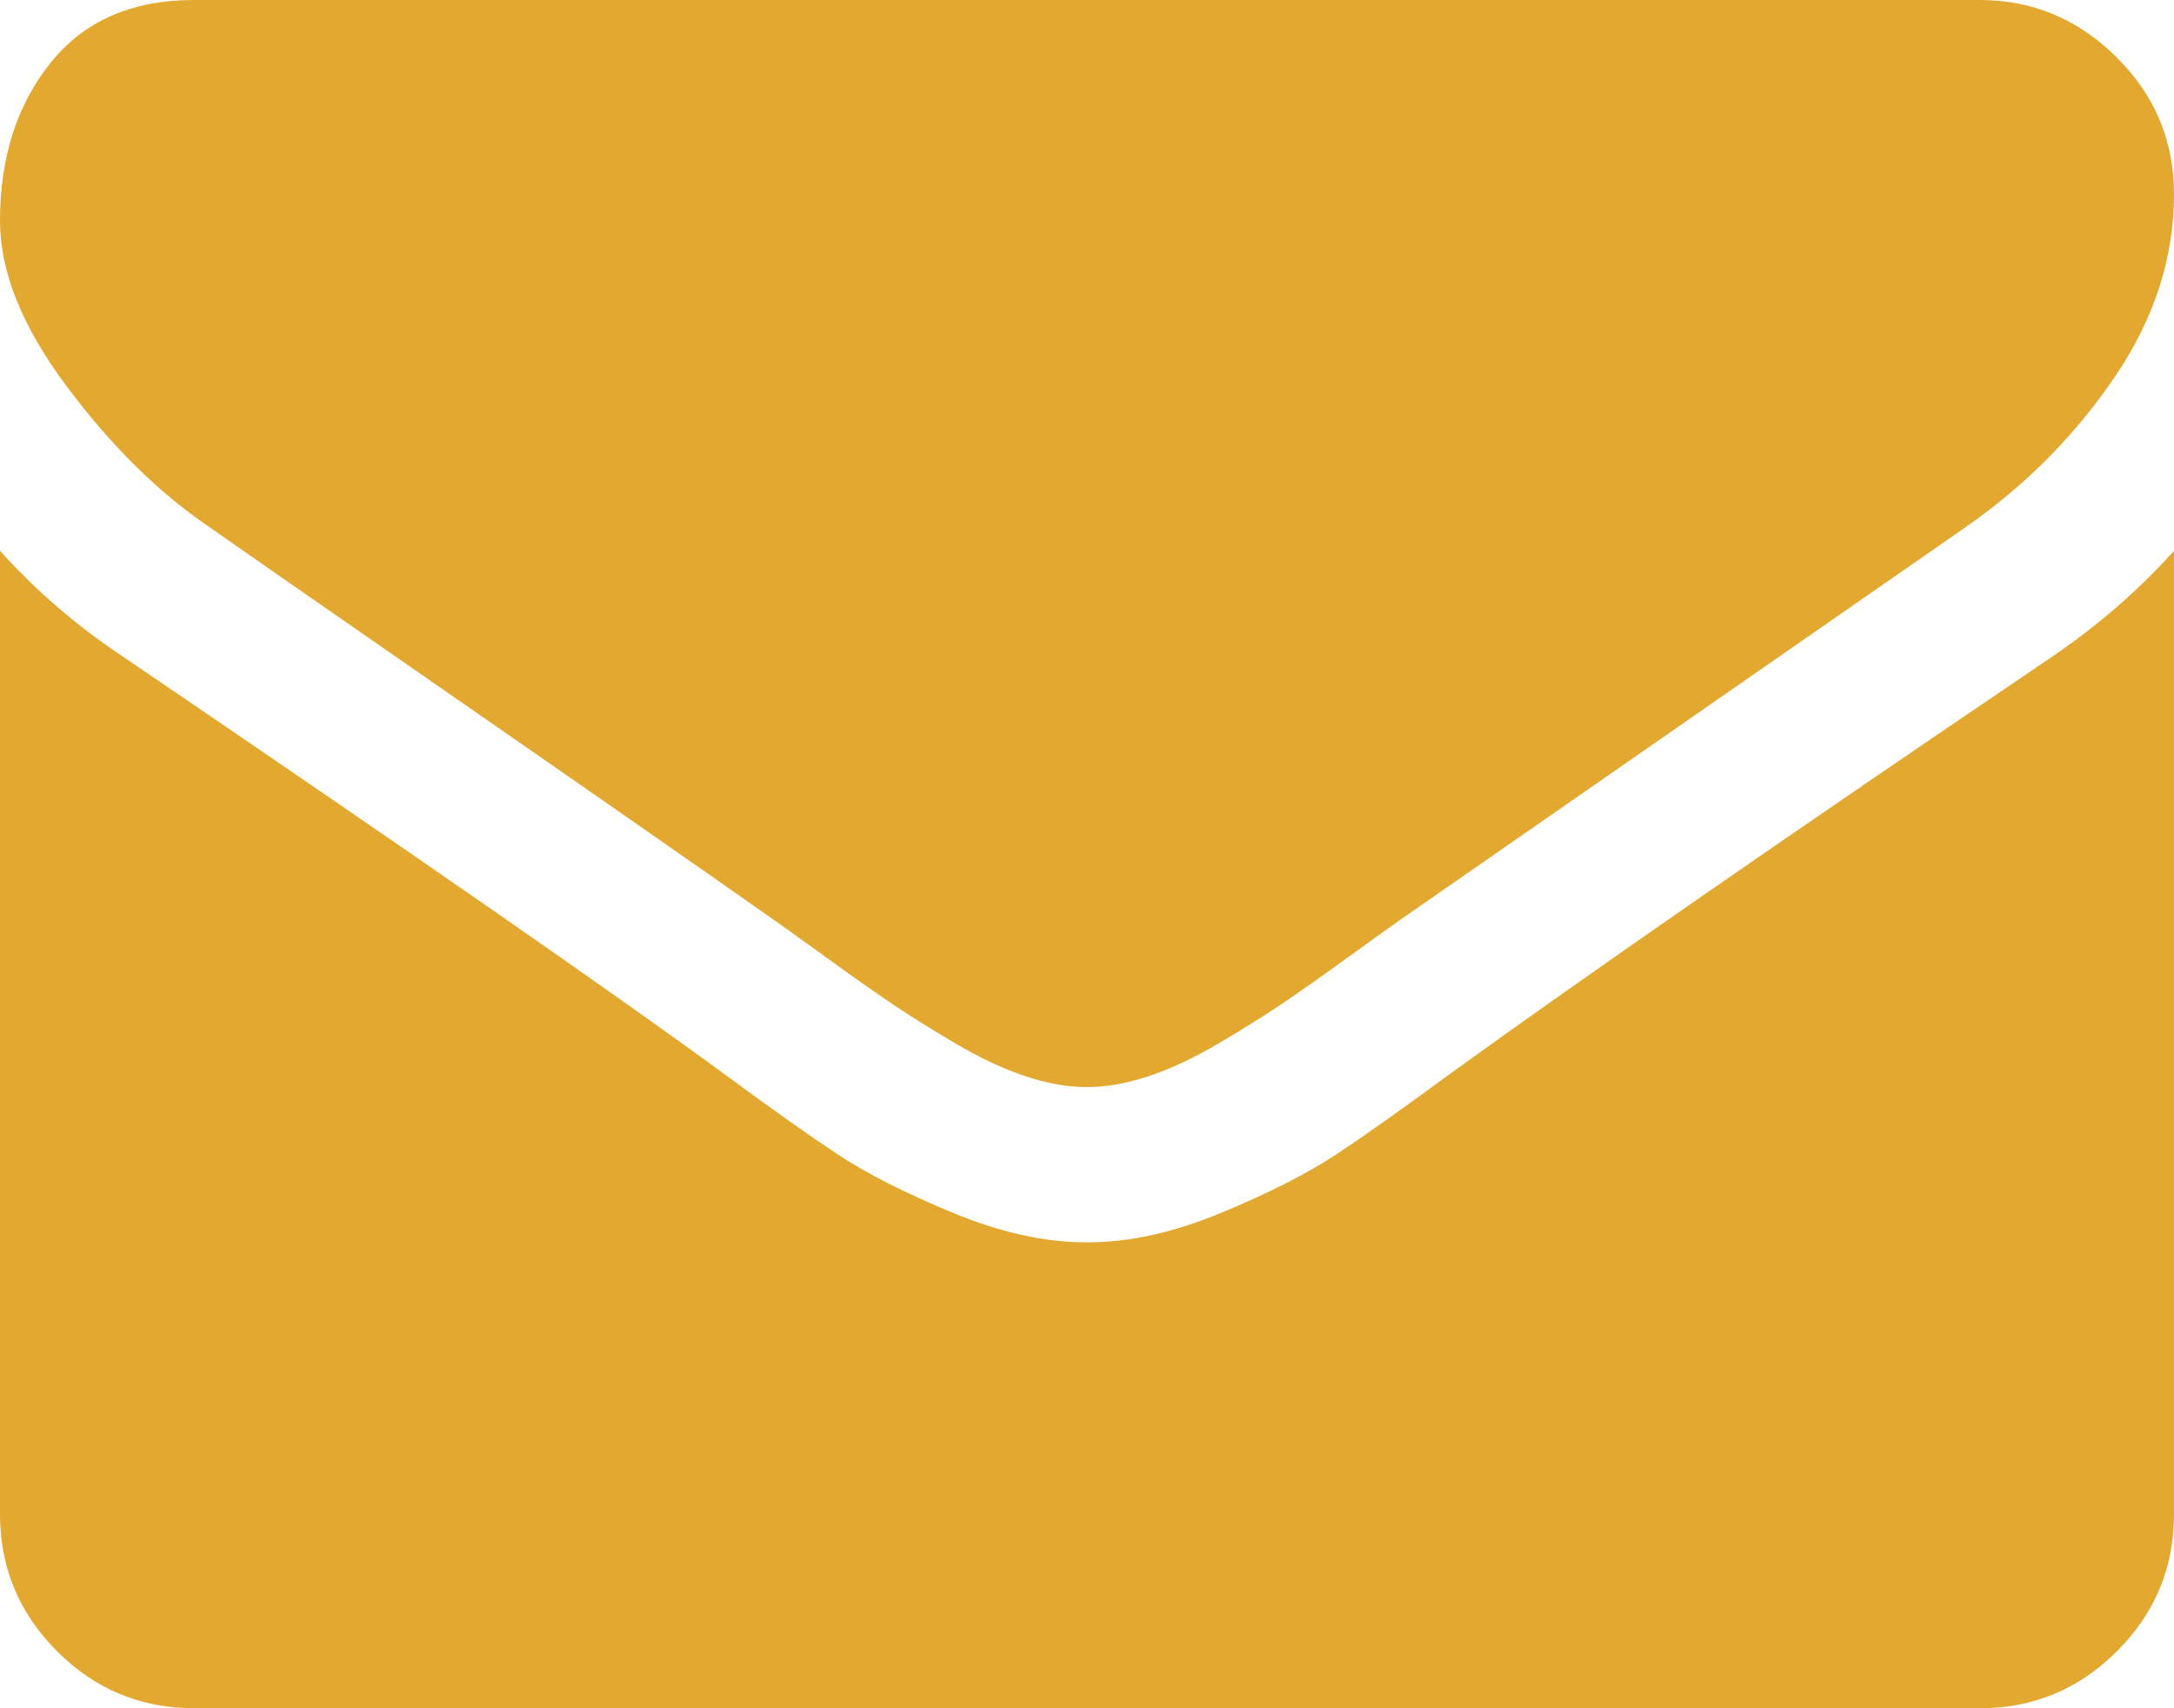 <?xml version="1.0" encoding="utf-8"?>
<!-- Generator: Adobe Illustrator 16.0.0, SVG Export Plug-In . SVG Version: 6.00 Build 0)  -->
<!DOCTYPE svg PUBLIC "-//W3C//DTD SVG 1.1//EN" "http://www.w3.org/Graphics/SVG/1.1/DTD/svg11.dtd">
<svg version="1.1" id="Capa_1" xmlns="http://www.w3.org/2000/svg" xmlns:xlink="http://www.w3.org/1999/xlink" x="0px" y="0px"
	 width="511.627px" height="401.989px" viewBox="0 0 511.627 401.989" enable-background="new 0 0 511.627 401.989"
	 xml:space="preserve">
<g>
	<g>
		<path fill="#E3A82F" d="M49.106,123.909c6.472,4.567,25.98,18.131,58.527,40.686c32.549,22.553,57.482,39.92,74.804,52.099
			c1.902,1.335,5.945,4.237,12.131,8.71c6.186,4.478,11.326,8.093,15.416,10.853c4.093,2.759,9.041,5.853,14.849,9.277
			c5.807,3.422,11.279,5.995,16.418,7.698c5.141,1.72,9.898,2.569,14.275,2.569h0.287h0.288c4.376,0,9.136-0.854,14.276-2.569
			c5.138-1.703,10.615-4.28,16.416-7.698c5.806-3.431,10.752-6.521,14.847-9.277c4.092-2.76,9.229-6.375,15.416-10.853
			c6.186-4.478,10.231-7.375,12.135-8.71c17.511-12.179,62.054-43.11,133.615-92.79c13.896-9.703,25.502-21.411,34.827-35.116
			c9.332-13.699,13.993-28.07,13.993-43.105c0-12.564-4.522-23.319-13.565-32.264C489.02,4.471,478.313,0,465.944,0H45.679
			C31.024,0,19.745,4.948,11.847,14.844C3.949,24.742,0,37.114,0,51.958C0,63.95,5.236,76.944,15.703,90.933
			C26.169,104.923,37.307,115.916,49.106,123.909z"/>
		<path fill="#E3A82F" d="M483.072,154.455c-62.424,42.251-109.824,75.086-142.177,98.5c-10.852,7.989-19.65,14.229-26.41,18.698
			c-6.758,4.474-15.748,9.041-26.979,13.701c-11.228,4.668-21.69,6.996-31.4,6.996h-0.291h-0.287
			c-9.707,0-20.177-2.328-31.405-6.996c-11.228-4.66-20.223-9.229-26.979-13.701c-6.755-4.471-15.56-10.709-26.407-18.698
			c-25.697-18.843-72.995-51.681-141.896-98.5C17.987,147.227,8.375,138.942,0,129.617v226.684c0,12.57,4.472,23.32,13.418,32.268
			c8.945,8.947,19.701,13.422,32.265,13.422h420.266c12.561,0,23.313-4.475,32.262-13.422s13.418-19.691,13.418-32.268V129.617
			C503.441,138.749,493.927,147.034,483.072,154.455z"/>
	</g>
</g>
</svg>
